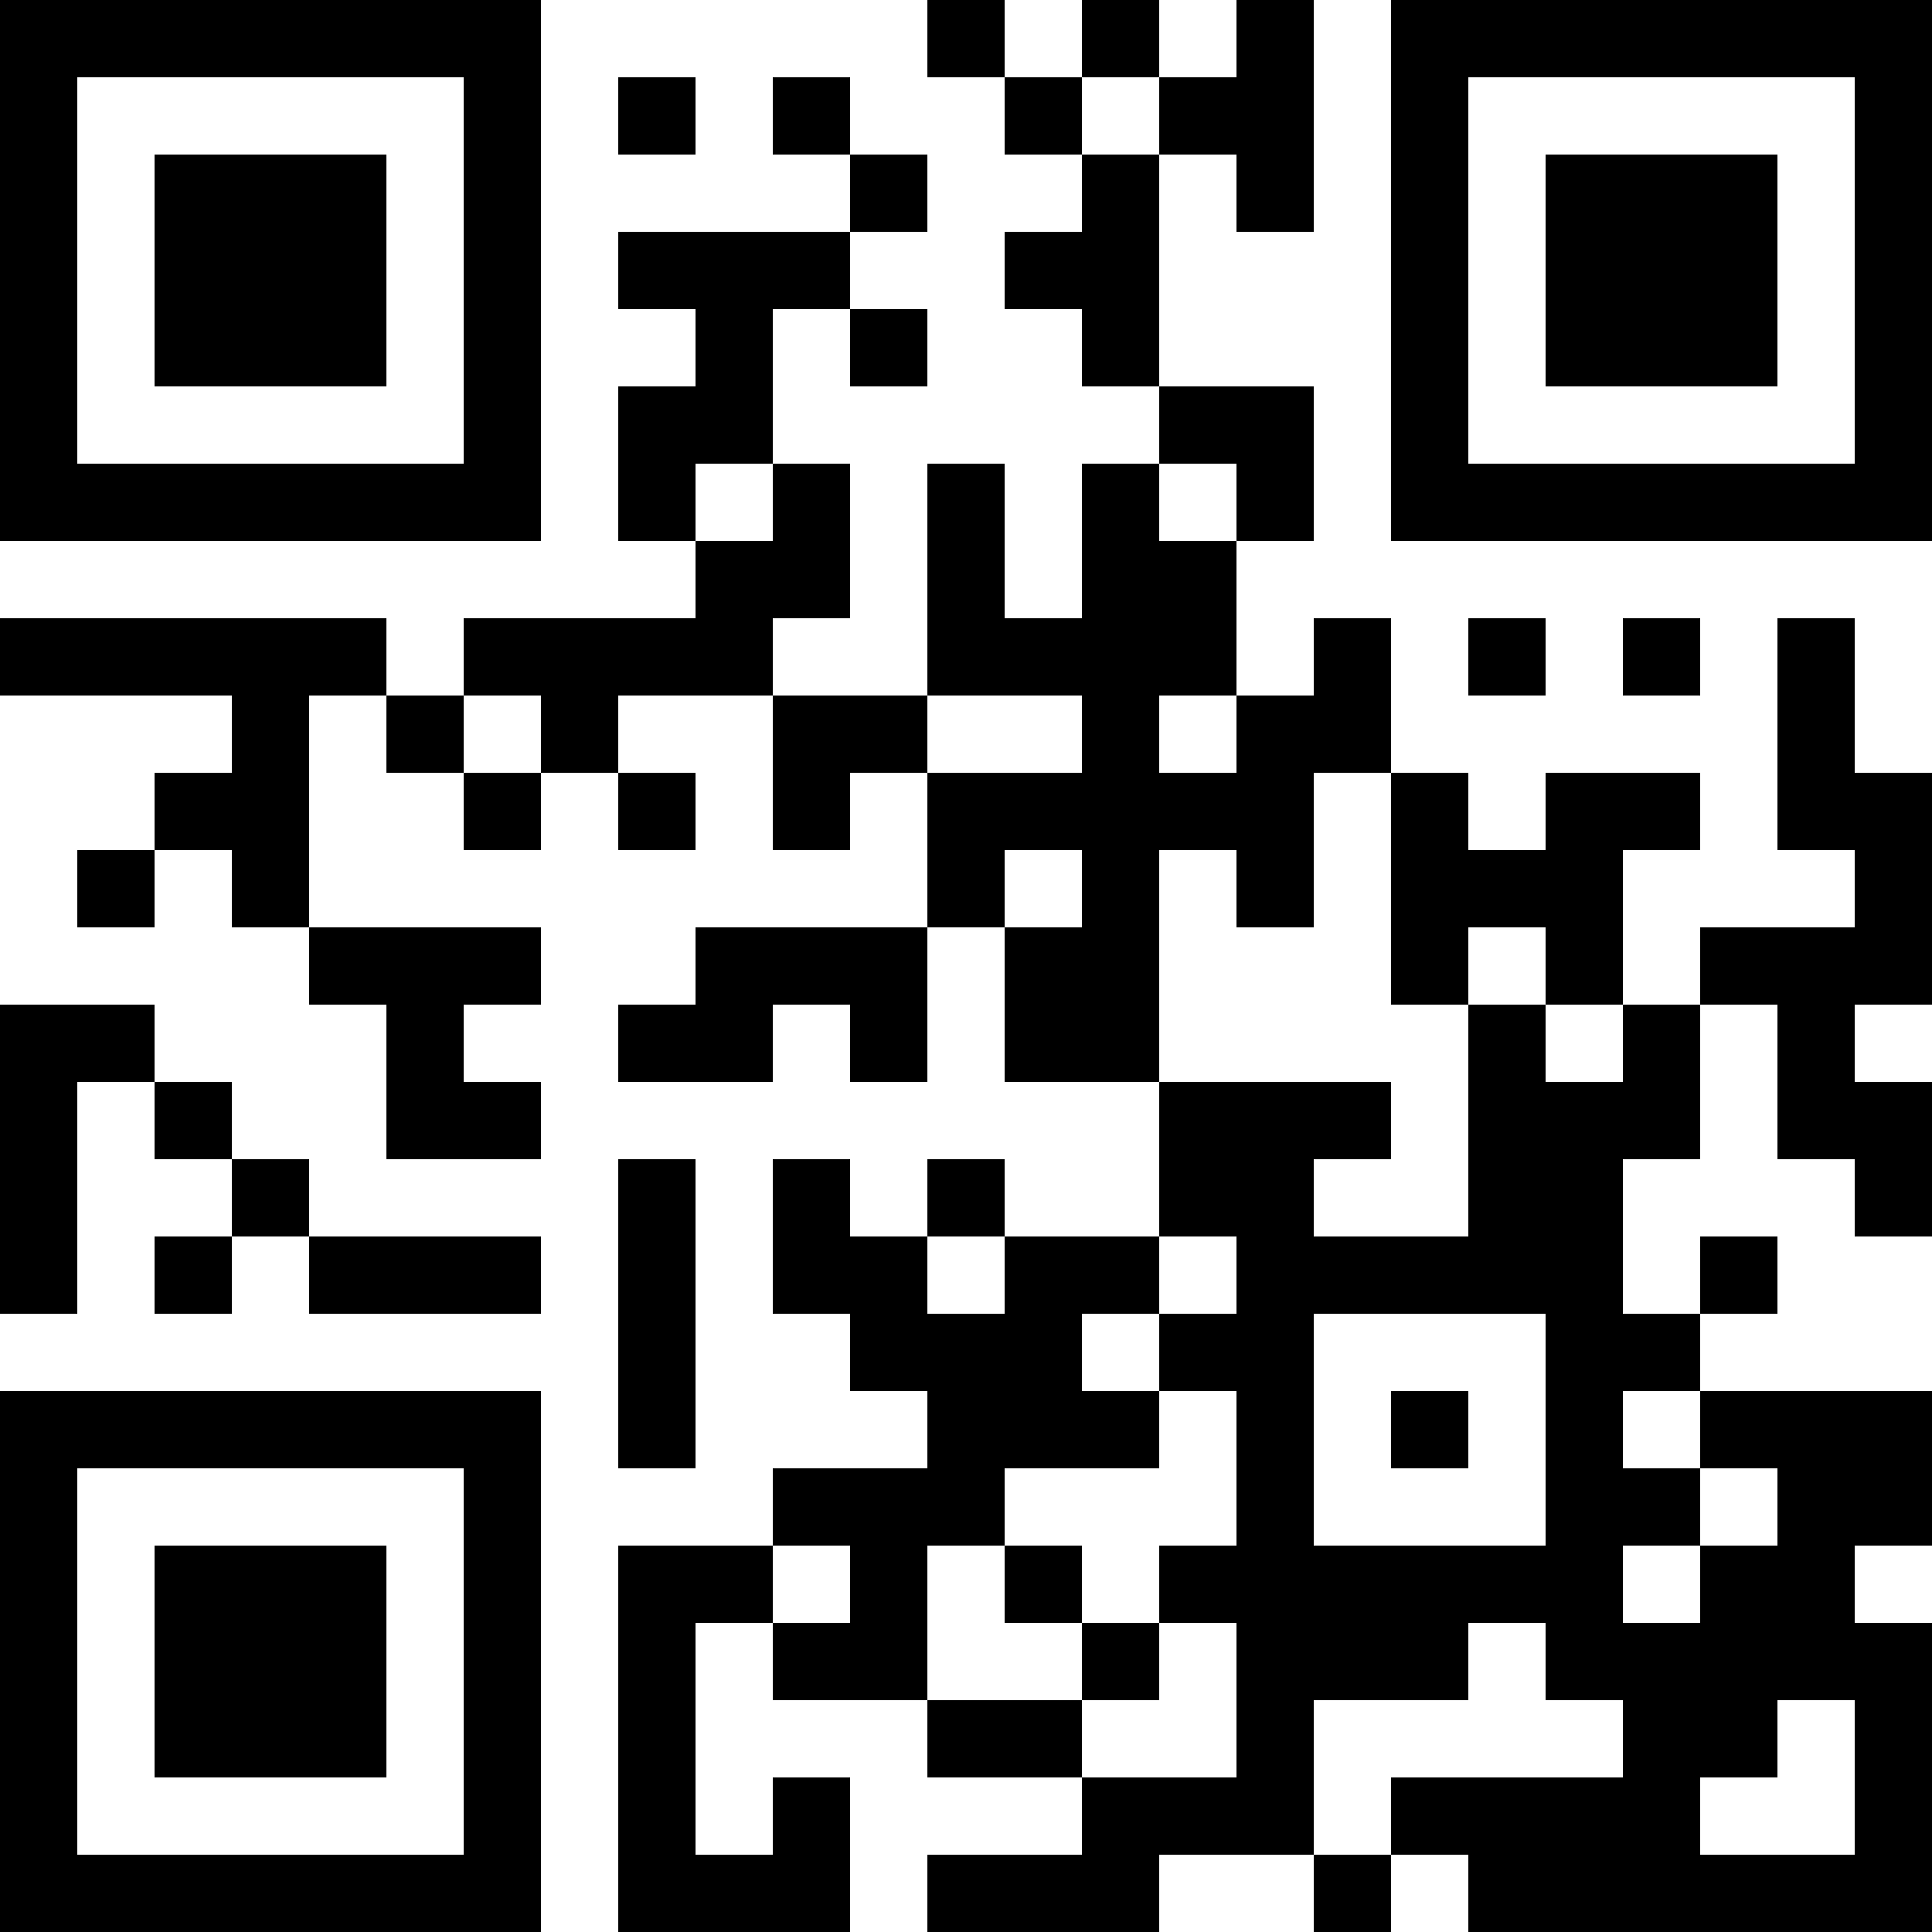 <?xml version="1.0" encoding="UTF-8"?>
<svg xmlns="http://www.w3.org/2000/svg" version="1.1" width="1000" height="1000" viewBox="0 0 1000 1000"><rect x="0" y="0" width="1000" height="1000" fill="#ffffff"/><g transform="scale(40)"><g transform="translate(0,0)"><path fill-rule="evenodd" d="M12 0L12 1L13 1L13 2L14 2L14 3L13 3L13 4L14 4L14 5L15 5L15 6L14 6L14 8L13 8L13 6L12 6L12 9L10 9L10 8L11 8L11 6L10 6L10 4L11 4L11 5L12 5L12 4L11 4L11 3L12 3L12 2L11 2L11 1L10 1L10 2L11 2L11 3L8 3L8 4L9 4L9 5L8 5L8 7L9 7L9 8L6 8L6 9L5 9L5 8L0 8L0 9L3 9L3 10L2 10L2 11L1 11L1 12L2 12L2 11L3 11L3 12L4 12L4 13L5 13L5 15L7 15L7 14L6 14L6 13L7 13L7 12L4 12L4 9L5 9L5 10L6 10L6 11L7 11L7 10L8 10L8 11L9 11L9 10L8 10L8 9L10 9L10 11L11 11L11 10L12 10L12 12L9 12L9 13L8 13L8 14L10 14L10 13L11 13L11 14L12 14L12 12L13 12L13 14L15 14L15 16L13 16L13 15L12 15L12 16L11 16L11 15L10 15L10 17L11 17L11 18L12 18L12 19L10 19L10 20L8 20L8 25L11 25L11 23L10 23L10 24L9 24L9 21L10 21L10 22L12 22L12 23L14 23L14 24L12 24L12 25L15 25L15 24L17 24L17 25L18 25L18 24L19 24L19 25L25 25L25 21L24 21L24 20L25 20L25 18L22 18L22 17L23 17L23 16L22 16L22 17L21 17L21 15L22 15L22 13L23 13L23 15L24 15L24 16L25 16L25 14L24 14L24 13L25 13L25 10L24 10L24 8L23 8L23 11L24 11L24 12L22 12L22 13L21 13L21 11L22 11L22 10L20 10L20 11L19 11L19 10L18 10L18 8L17 8L17 9L16 9L16 7L17 7L17 5L15 5L15 2L16 2L16 3L17 3L17 0L16 0L16 1L15 1L15 0L14 0L14 1L13 1L13 0ZM8 1L8 2L9 2L9 1ZM14 1L14 2L15 2L15 1ZM9 6L9 7L10 7L10 6ZM15 6L15 7L16 7L16 6ZM19 8L19 9L20 9L20 8ZM21 8L21 9L22 9L22 8ZM6 9L6 10L7 10L7 9ZM12 9L12 10L14 10L14 9ZM15 9L15 10L16 10L16 9ZM17 10L17 12L16 12L16 11L15 11L15 14L18 14L18 15L17 15L17 16L19 16L19 13L20 13L20 14L21 14L21 13L20 13L20 12L19 12L19 13L18 13L18 10ZM13 11L13 12L14 12L14 11ZM0 13L0 17L1 17L1 14L2 14L2 15L3 15L3 16L2 16L2 17L3 17L3 16L4 16L4 17L7 17L7 16L4 16L4 15L3 15L3 14L2 14L2 13ZM8 15L8 19L9 19L9 15ZM12 16L12 17L13 17L13 16ZM15 16L15 17L14 17L14 18L15 18L15 19L13 19L13 20L12 20L12 22L14 22L14 23L16 23L16 21L15 21L15 20L16 20L16 18L15 18L15 17L16 17L16 16ZM17 17L17 20L20 20L20 17ZM18 18L18 19L19 19L19 18ZM21 18L21 19L22 19L22 20L21 20L21 21L22 21L22 20L23 20L23 19L22 19L22 18ZM10 20L10 21L11 21L11 20ZM13 20L13 21L14 21L14 22L15 22L15 21L14 21L14 20ZM19 21L19 22L17 22L17 24L18 24L18 23L21 23L21 22L20 22L20 21ZM23 22L23 23L22 23L22 24L24 24L24 22ZM0 0L0 7L7 7L7 0ZM1 1L1 6L6 6L6 1ZM2 2L2 5L5 5L5 2ZM18 0L18 7L25 7L25 0ZM19 1L19 6L24 6L24 1ZM20 2L20 5L23 5L23 2ZM0 18L0 25L7 25L7 18ZM1 19L1 24L6 24L6 19ZM2 20L2 23L5 23L5 20Z" fill="#000000"/></g></g></svg>
